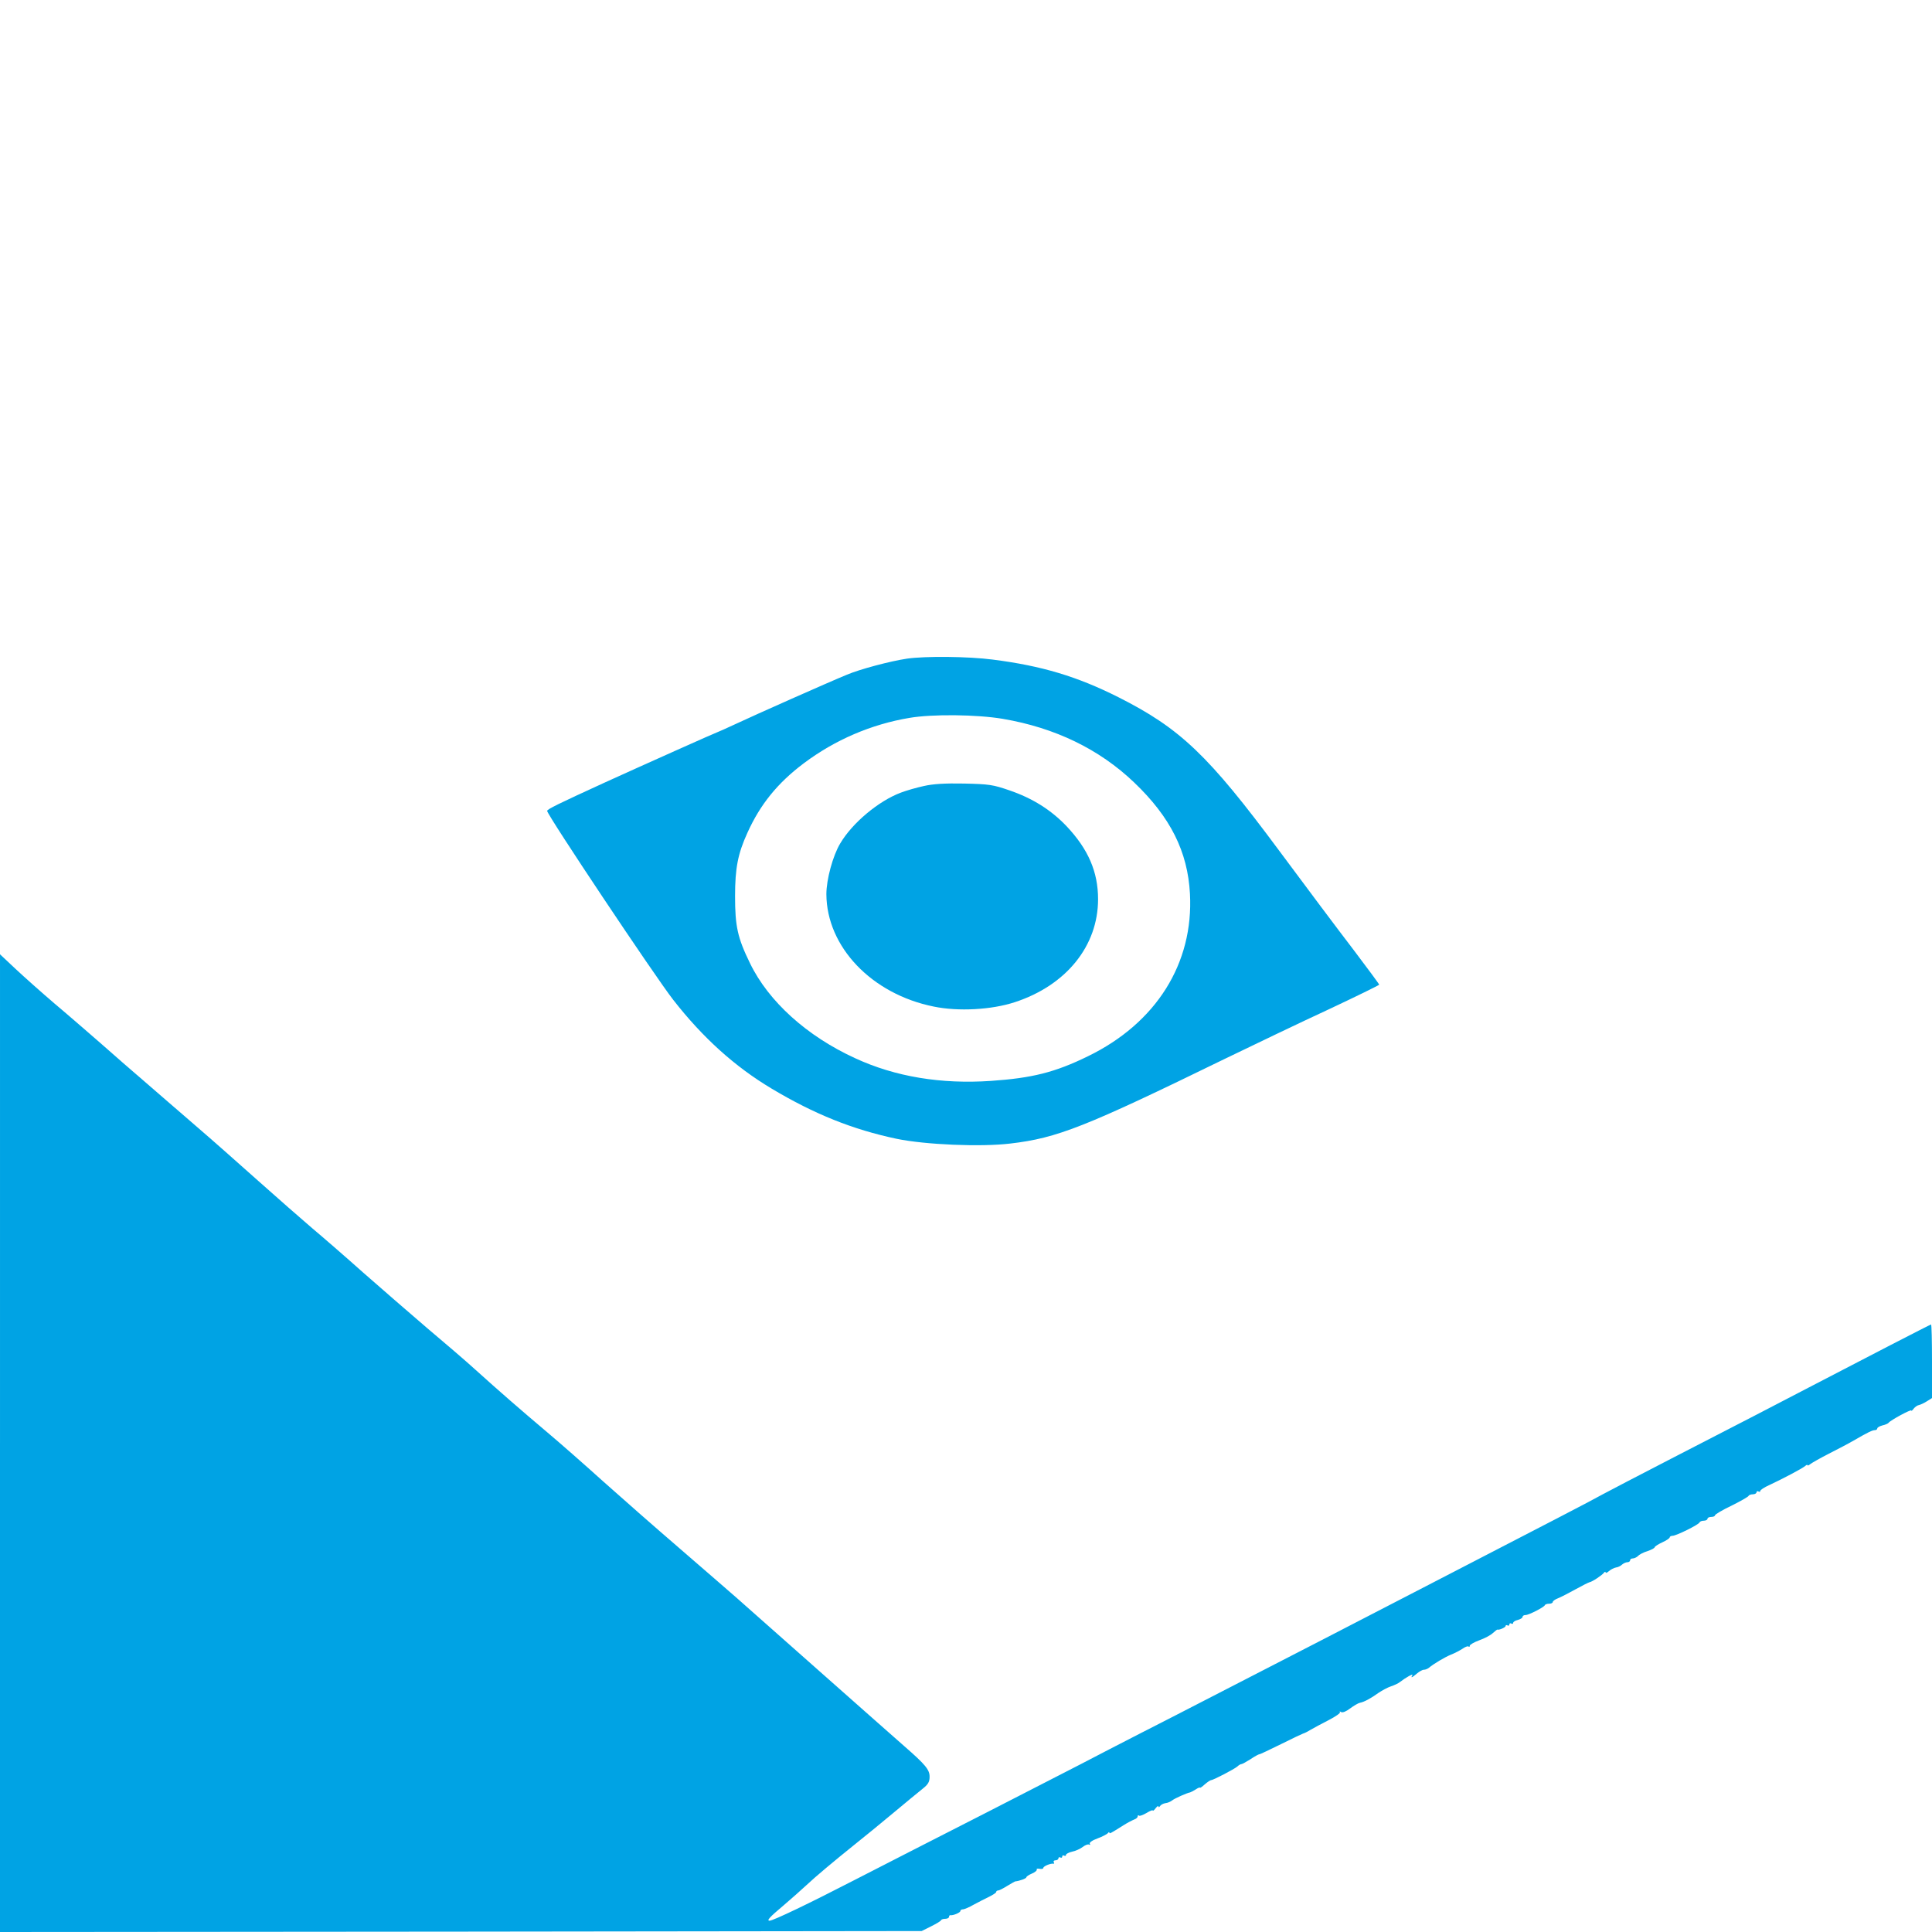 <?xml version="1.0" standalone="no"?>
<!DOCTYPE svg PUBLIC "-//W3C//DTD SVG 20010904//EN"
 "http://www.w3.org/TR/2001/REC-SVG-20010904/DTD/svg10.dtd">
<svg version="1.0" xmlns="http://www.w3.org/2000/svg"
 width="1024pt" height="1024pt" viewBox="0 0 1024 1024"
 preserveAspectRatio="xMidYMid meet">

<g transform="translate(0,1024) scale(0.1,-0.1)"
fill="#00a3e4" stroke="none">
<path d="M4807 6749 c-88 -13 -250 -56 -318 -85 -100 -41 -487 -213 -587 -260
-52 -24 -96 -44 -98 -44 -4 0 -402 -178 -604 -270 -240 -110 -300 -139 -300
-148 0 -21 570 -875 668 -1001 156 -200 326 -354 522 -471 226 -135 430 -217
663 -266 150 -31 444 -44 602 -25 249 29 397 88 1135 448 157 76 405 195 552
263 147 69 267 128 268 131 0 3 -62 87 -137 186 -76 99 -253 335 -393 524
-376 507 -524 648 -853 814 -219 110 -406 166 -665 199 -131 17 -358 19 -455
5z m508 -319 c277 -47 512 -161 696 -337 193 -184 284 -367 296 -590 20 -369
-179 -686 -542 -862 -174 -85 -295 -115 -513 -130 -264 -18 -507 22 -719 120
-256 117 -460 301 -558 504 -66 135 -79 196 -79 355 0 149 15 225 65 335 68
151 160 265 300 370 164 123 356 206 559 240 122 21 359 18 495 -5z"/>
<path d="M4897 6074 c-38 -8 -93 -24 -122 -35 -118 -44 -258 -161 -322 -270
-39 -65 -73 -191 -73 -268 1 -279 240 -530 569 -596 130 -27 307 -17 429 23
273 89 442 298 442 546 0 145 -52 265 -167 387 -82 86 -180 148 -303 190 -87
30 -107 33 -240 36 -102 2 -165 -2 -213 -13z"/>
<path d="M0 2591 l0 -2591 2443 2 2442 3 50 25 c28 14 52 28 53 33 2 4 12 7
23 7 10 0 19 5 19 10 0 6 3 10 8 9 15 -2 52 14 52 22 0 5 6 9 13 9 8 0 34 11
58 25 24 13 61 32 82 42 20 10 37 21 37 25 0 5 5 8 10 8 6 0 27 11 48 24 20
12 39 23 42 24 26 3 60 16 60 22 0 4 13 13 30 20 16 7 27 16 25 21 -3 4 4 6
15 4 11 -2 20 0 20 5 0 9 40 25 53 22 5 -1 6 2 2 8 -3 5 1 10 9 10 9 0 16 5
16 11 0 5 5 7 10 4 6 -3 10 -1 10 5 0 6 5 8 10 5 6 -3 10 -2 10 4 0 5 15 13
33 17 17 3 43 15 56 25 13 10 28 16 34 12 5 -3 7 -1 3 5 -3 6 13 18 41 28 27
10 51 23 55 28 4 6 8 7 8 3 0 -8 5 -5 75 39 22 14 48 27 58 31 9 3 17 10 17
16 0 6 3 7 7 4 3 -4 21 3 40 14 18 11 33 17 33 13 0 -4 7 1 15 12 8 10 15 15
15 9 0 -5 4 -4 8 2 4 7 17 14 29 16 12 1 27 8 35 14 13 11 81 41 96 43 4 1 17
8 30 16 12 8 22 12 22 9 0 -3 12 5 26 18 14 12 29 22 33 22 12 0 124 59 139
72 7 7 17 13 22 13 4 0 26 12 48 26 22 15 43 26 46 26 3 -1 55 24 116 54 60
30 113 55 117 56 5 1 22 9 38 19 17 10 60 33 97 52 37 19 64 38 60 42 -4 5 -1
5 6 1 8 -5 27 3 48 19 19 14 42 28 52 30 22 4 59 24 99 53 18 12 47 28 65 34
18 6 40 16 48 23 31 24 72 47 66 36 -11 -17 -2 -13 24 9 13 11 29 20 37 20 8
0 19 5 26 10 26 22 84 56 117 70 19 7 47 22 61 31 14 10 29 16 33 12 3 -3 6
-2 6 4 0 6 23 19 50 29 28 10 61 27 73 39 12 11 23 19 24 18 7 -4 43 11 43 19
0 5 5 6 10 3 6 -3 10 -1 10 5 0 6 5 8 10 5 6 -3 10 -2 10 3 0 6 11 13 25 16
14 4 25 11 25 16 0 6 7 10 16 10 17 0 97 41 102 52 2 5 12 8 23 8 10 0 19 4
19 9 0 5 12 14 28 20 15 6 56 27 92 47 36 20 70 37 75 38 14 2 68 38 77 51 4
5 8 6 8 1 0 -5 8 -2 18 7 9 8 26 17 37 19 11 1 26 9 33 16 7 6 20 12 28 12 8
0 14 5 14 10 0 6 6 10 14 10 8 0 21 6 28 13 7 8 30 20 51 26 20 7 37 16 37 20
0 4 18 16 40 26 22 10 40 22 40 27 0 4 7 8 15 8 19 0 139 59 143 71 2 5 12 9
23 9 10 0 19 5 19 10 0 6 9 10 20 10 11 0 20 4 20 9 0 4 39 28 88 51 48 24 89
47 90 52 2 4 12 8 23 8 10 0 19 5 19 11 0 5 5 7 10 4 6 -3 10 -2 10 3 0 5 21
19 48 31 69 32 175 88 190 101 6 6 12 8 12 4 0 -3 7 -1 15 6 9 7 53 32 98 55
45 23 105 54 132 70 78 45 99 55 113 55 6 0 12 4 12 9 0 5 12 12 27 16 15 3
30 10 33 14 9 13 120 73 120 65 0 -4 6 0 13 10 7 9 20 18 28 19 9 2 28 11 42
20 l27 17 0 195 c0 107 -2 195 -5 195 -4 0 -349 -178 -650 -335 -157 -82 -340
-177 -725 -375 -173 -89 -337 -175 -365 -190 -49 -28 -304 -160 -900 -468
-165 -85 -430 -222 -590 -305 -159 -82 -508 -262 -775 -399 -267 -136 -494
-254 -505 -260 -11 -6 -229 -118 -485 -249 -256 -130 -575 -294 -710 -363
-242 -125 -432 -216 -451 -216 -17 0 -1 18 74 81 40 34 95 83 122 108 48 45
137 120 269 226 35 28 119 96 187 153 68 57 140 116 160 132 28 22 36 36 36
62 1 38 -23 66 -133 162 -38 33 -240 212 -448 396 -208 184 -408 361 -445 394
-36 32 -172 149 -301 261 -129 111 -311 271 -405 355 -93 84 -226 201 -295
259 -141 119 -257 220 -381 332 -46 42 -160 140 -254 219 -93 80 -246 212
-340 295 -93 83 -215 189 -270 235 -55 47 -183 159 -285 250 -102 91 -252 224
-335 295 -82 71 -256 221 -386 334 -129 114 -291 254 -360 312 -68 58 -161
141 -206 183 l-83 78 0 -2591z"/>
</g>
</svg>
